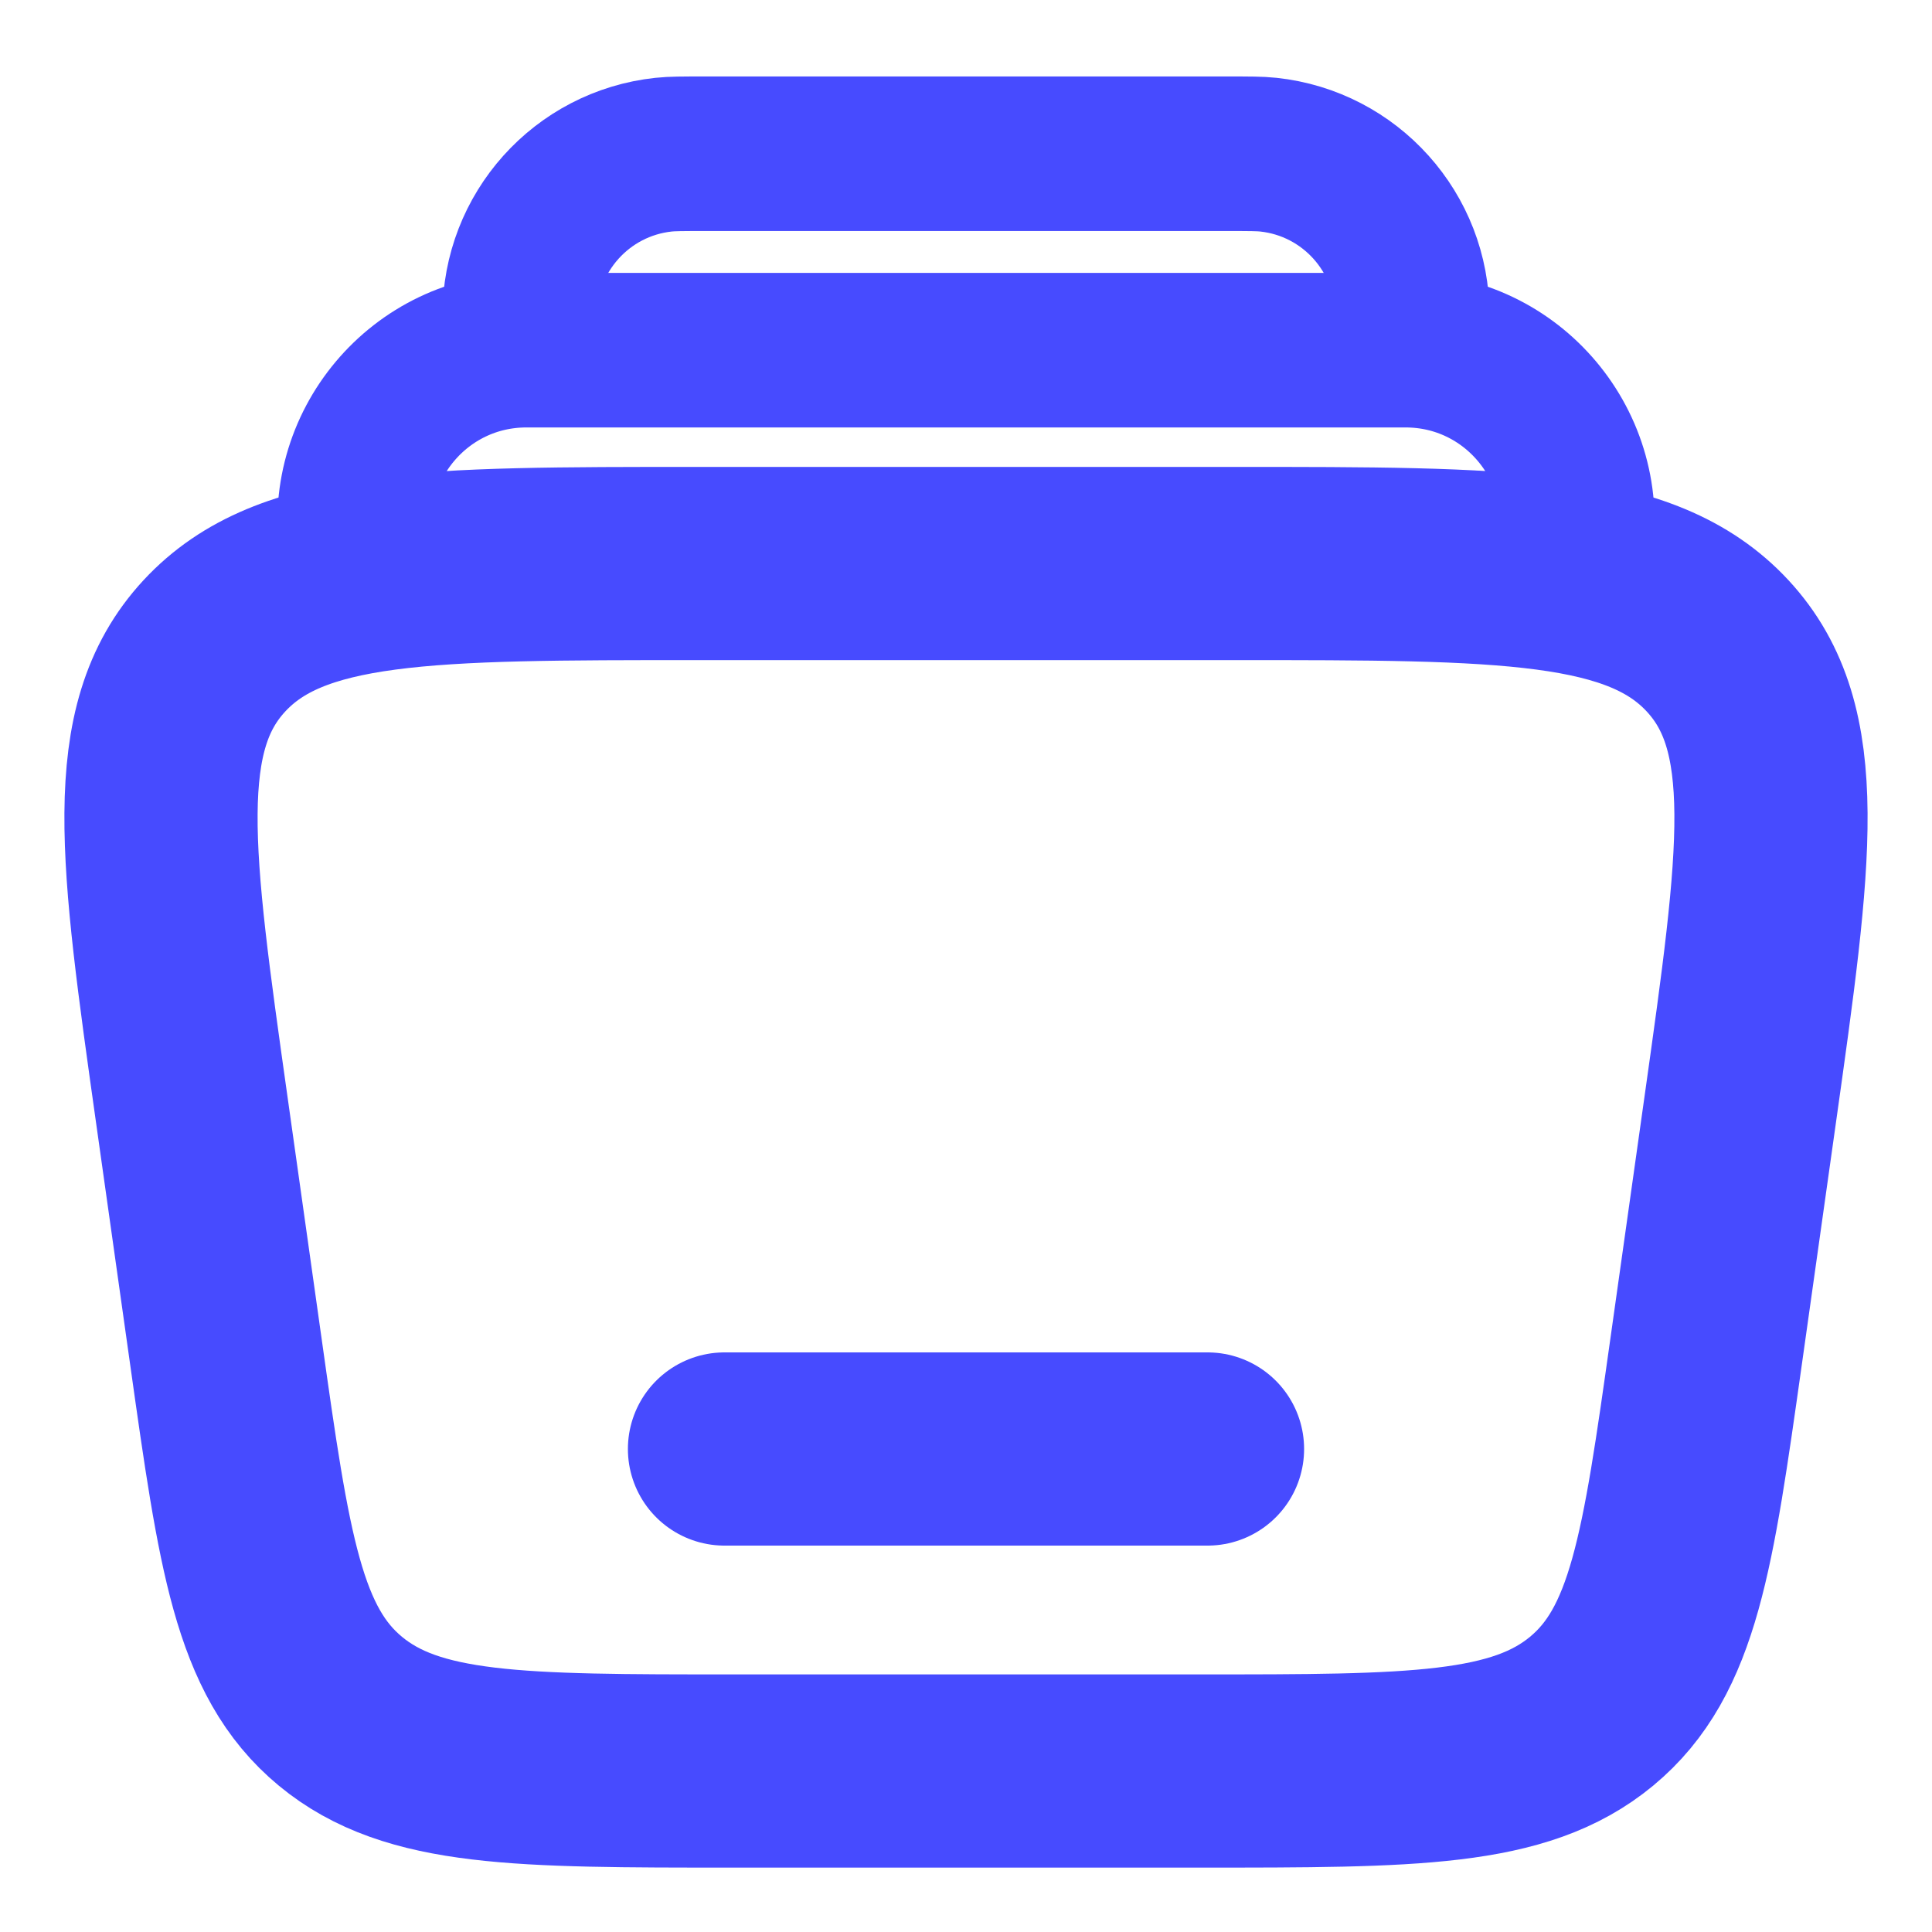<svg width="800" height="800" viewBox="0 0 800 800" fill="none" xmlns="http://www.w3.org/2000/svg">
<path d="M652.058 228.333C659.681 184.841 626.211 145 582.058 145H217.931C173.776 145 140.309 184.841 147.929 228.333" stroke="#474BFF" stroke-width="64"/>
<path d="M583.33 146.997C584.277 138.361 584.75 134.042 584.757 130.476C584.833 96.355 559.13 67.685 525.203 64.045C521.657 63.664 517.313 63.664 508.627 63.664H291.366C282.678 63.664 278.334 63.664 274.787 64.045C240.861 67.685 215.16 96.355 215.235 130.475C215.242 134.042 215.715 138.361 216.661 146.997" stroke="#474BFF" stroke-width="64"/>
<path d="M500 600H300" stroke="#474BFF" stroke-width="80" stroke-linecap="round"/>
<path d="M79.448 459.769C64.58 354.316 57.146 301.591 88.741 267.464C120.336 233.336 176.583 233.336 289.077 233.336H510.917C623.411 233.336 679.657 233.336 711.254 267.464C742.847 301.591 735.414 354.316 720.547 459.769L706.447 559.769C694.787 642.466 688.961 683.813 659.054 708.576C629.147 733.336 585.037 733.336 496.817 733.336H303.176C214.958 733.336 170.848 733.336 140.942 708.576C111.036 683.813 105.206 642.466 93.547 559.769L79.448 459.769Z" stroke="#474BFF" stroke-width="80"/>
</svg>
